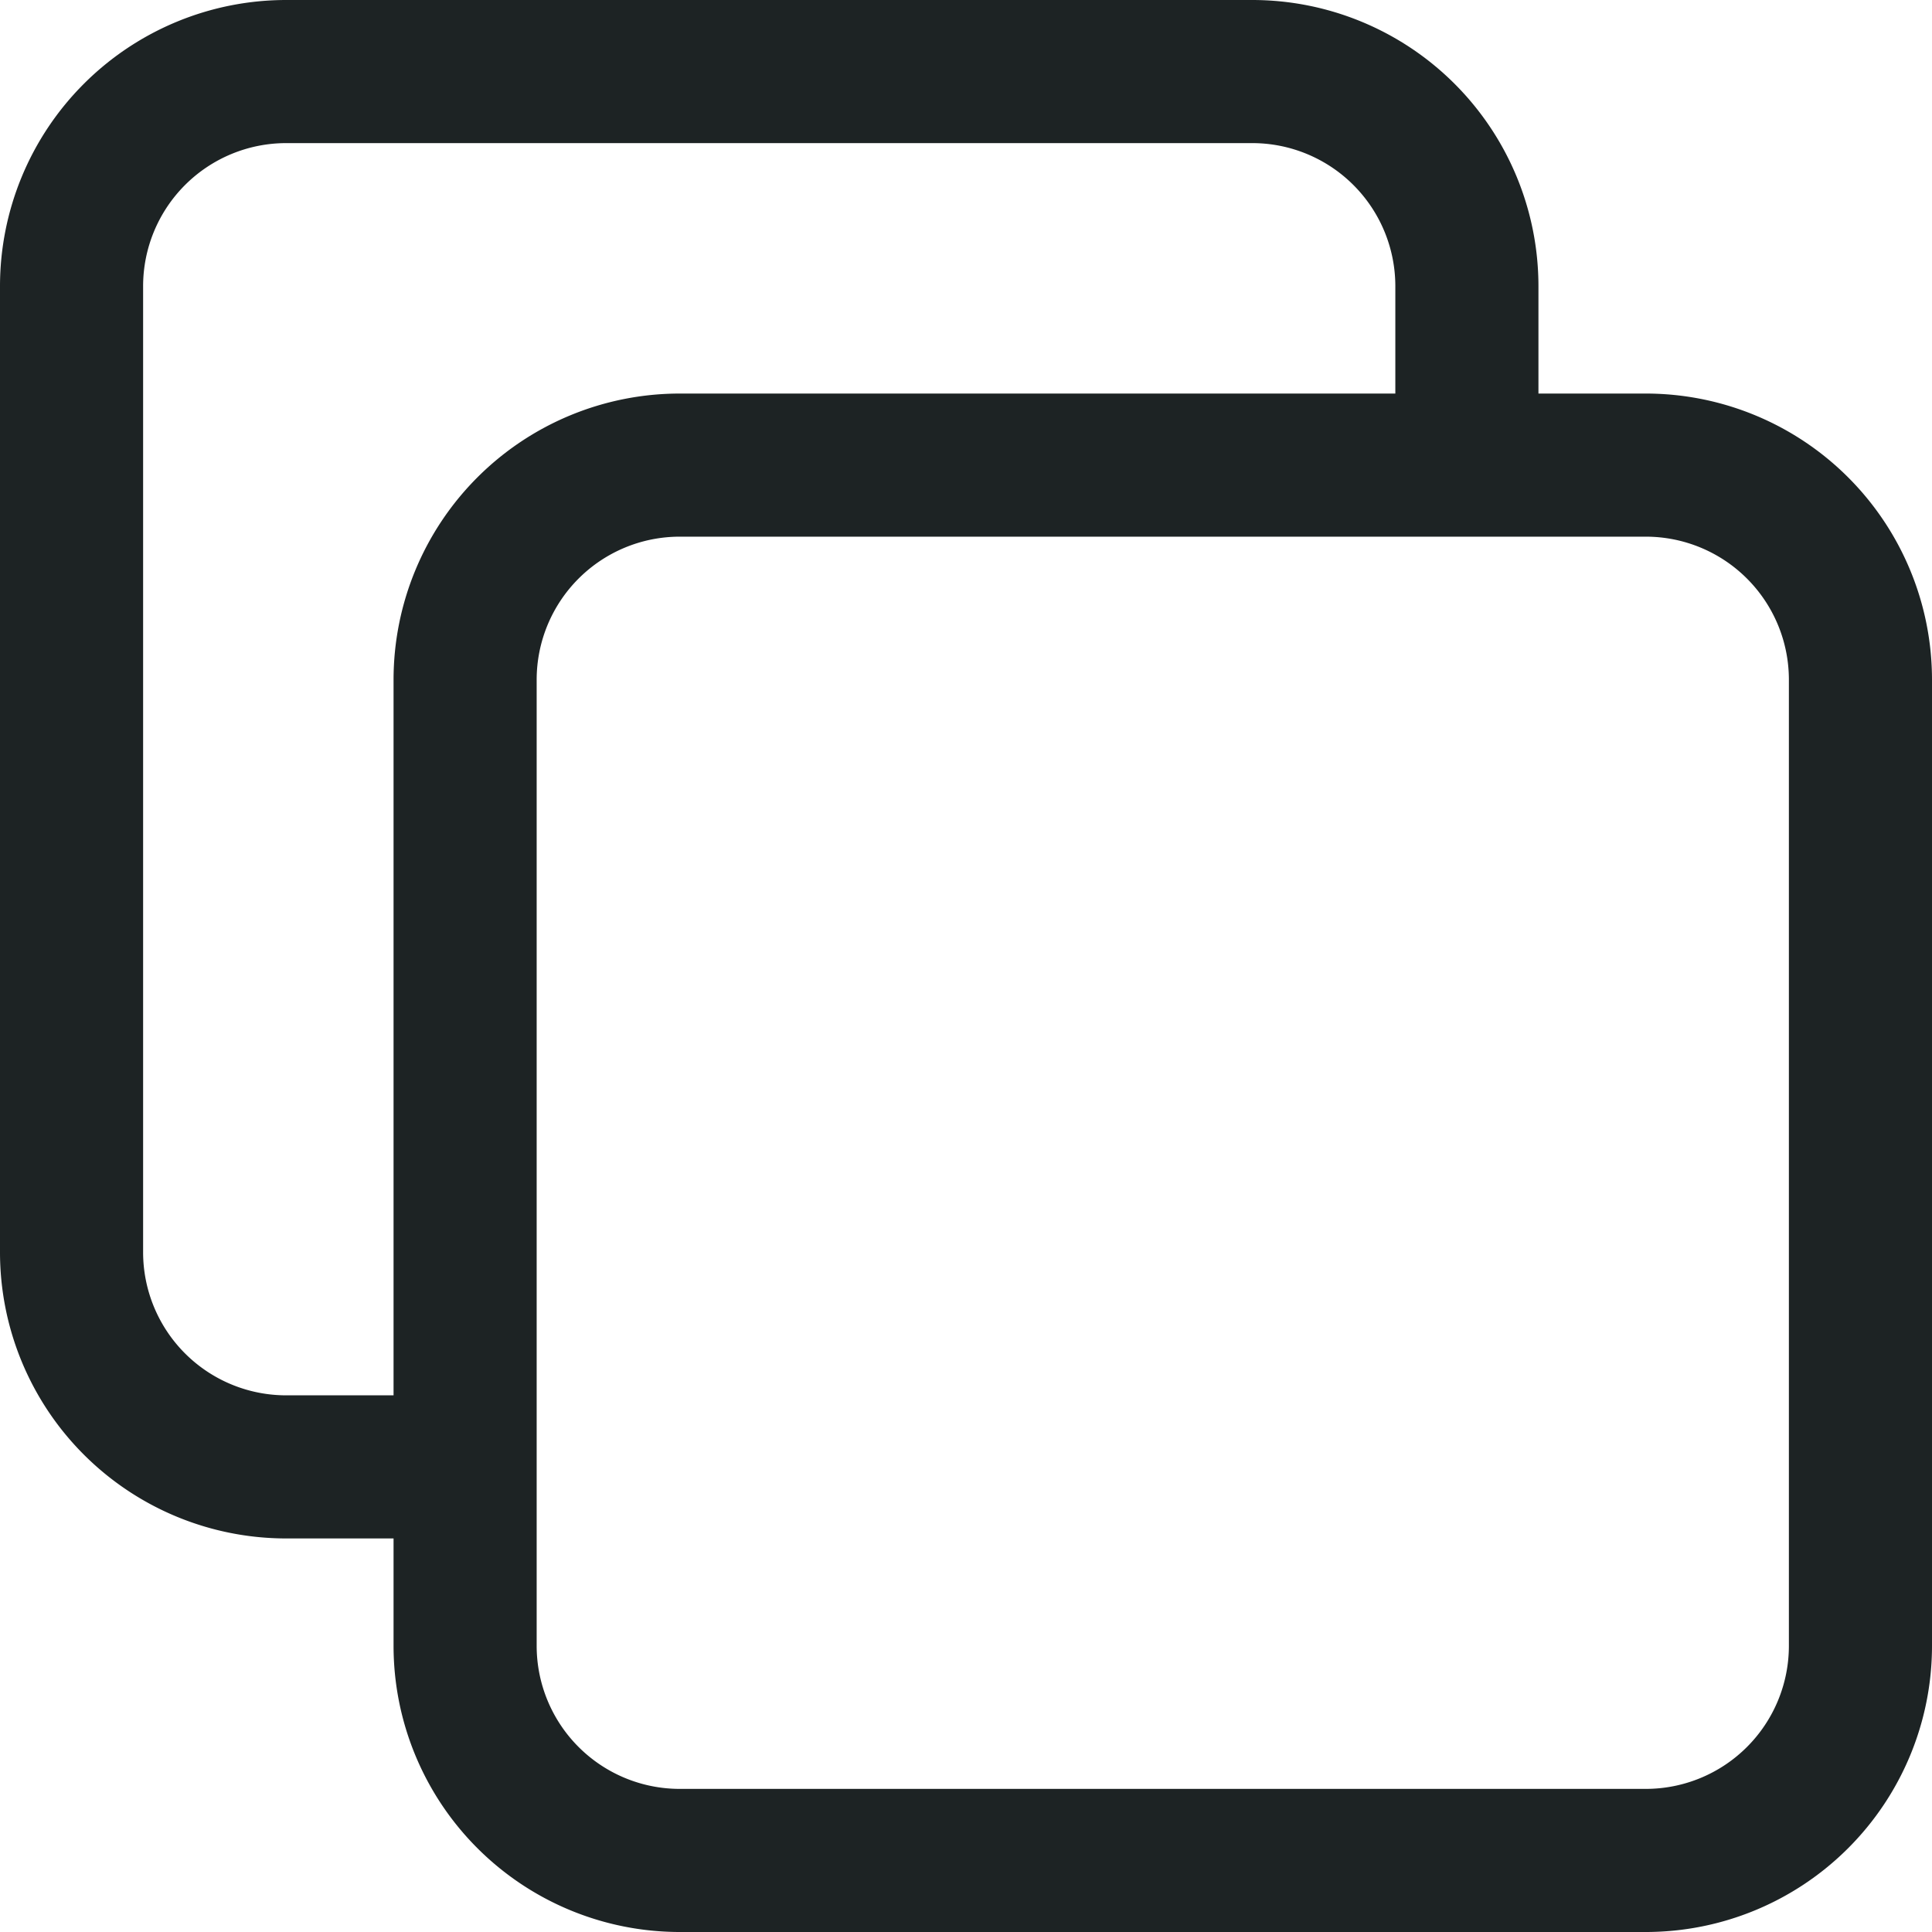 <svg xmlns="http://www.w3.org/2000/svg" width="27" height="27" viewBox="0 0 27 27">
  <g id="Icon_feather-copy" data-name="Icon feather-copy" transform="translate(-2 -2)">
    <path id="パス_214" data-name="パス 214" d="M16.5,13.5H30a3,3,0,0,1,3,3V30a3,3,0,0,1-3,3H16.5a3,3,0,0,1-3-3V16.5A3,3,0,0,1,16.5,13.5Z" transform="translate(-5 -5)" fill="none" stroke="#1d2324" stroke-linecap="round" stroke-linejoin="round" stroke-width="2"/>
    <path id="パス_215" data-name="パス 215" d="M7.5,22.5H6a3,3,0,0,1-3-3V6A3,3,0,0,1,6,3H19.5a3,3,0,0,1,3,3V7.5" fill="none" stroke="#1d2324" stroke-linecap="round" stroke-linejoin="round" stroke-width="2"/>
  </g>
</svg>
